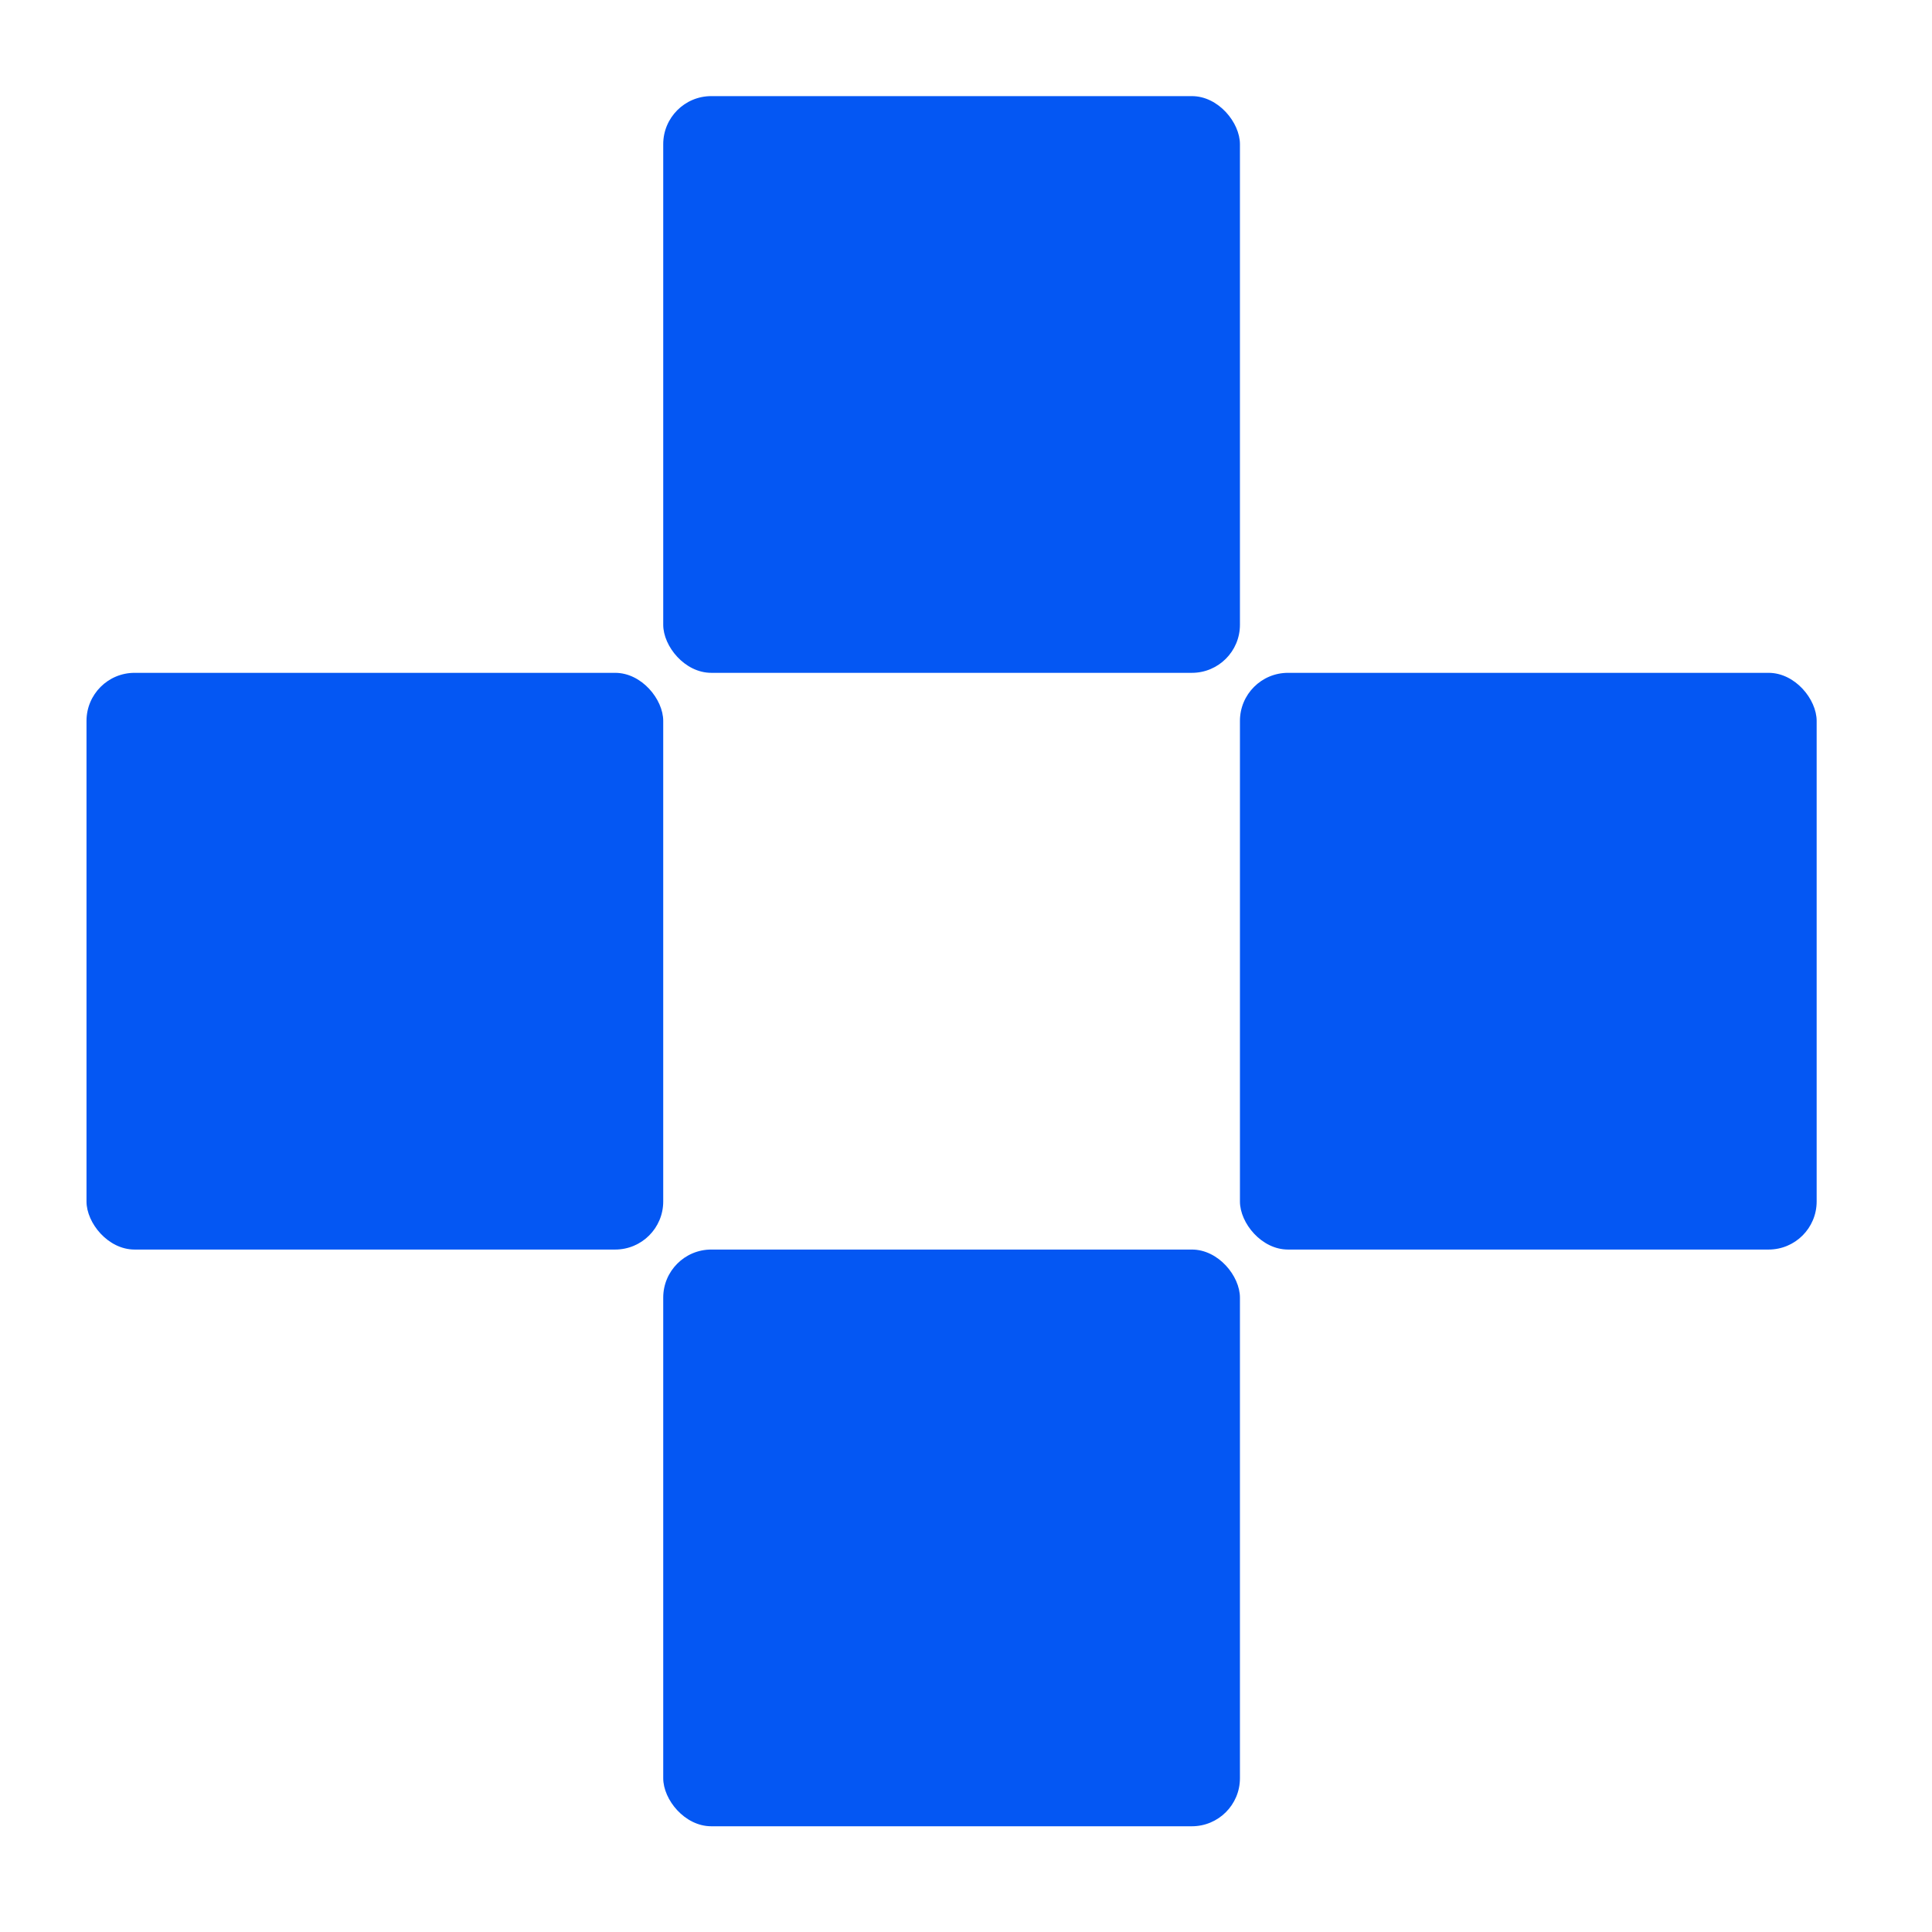 <svg width="201" height="201" viewBox="0 0 201 201" fill="none" xmlns="http://www.w3.org/2000/svg">
<rect x="69" y="10" width="60" height="60" rx="5" fill="#0457F3"/>
<rect x="9" y="70" width="60" height="60" rx="5" fill="#0457F3"/>
<rect x="129" y="70" width="60" height="60" rx="5" fill="#0457F3"/>
<rect x="69" y="130" width="60" height="60" rx="5" fill="#0457F3"/>
</svg>
